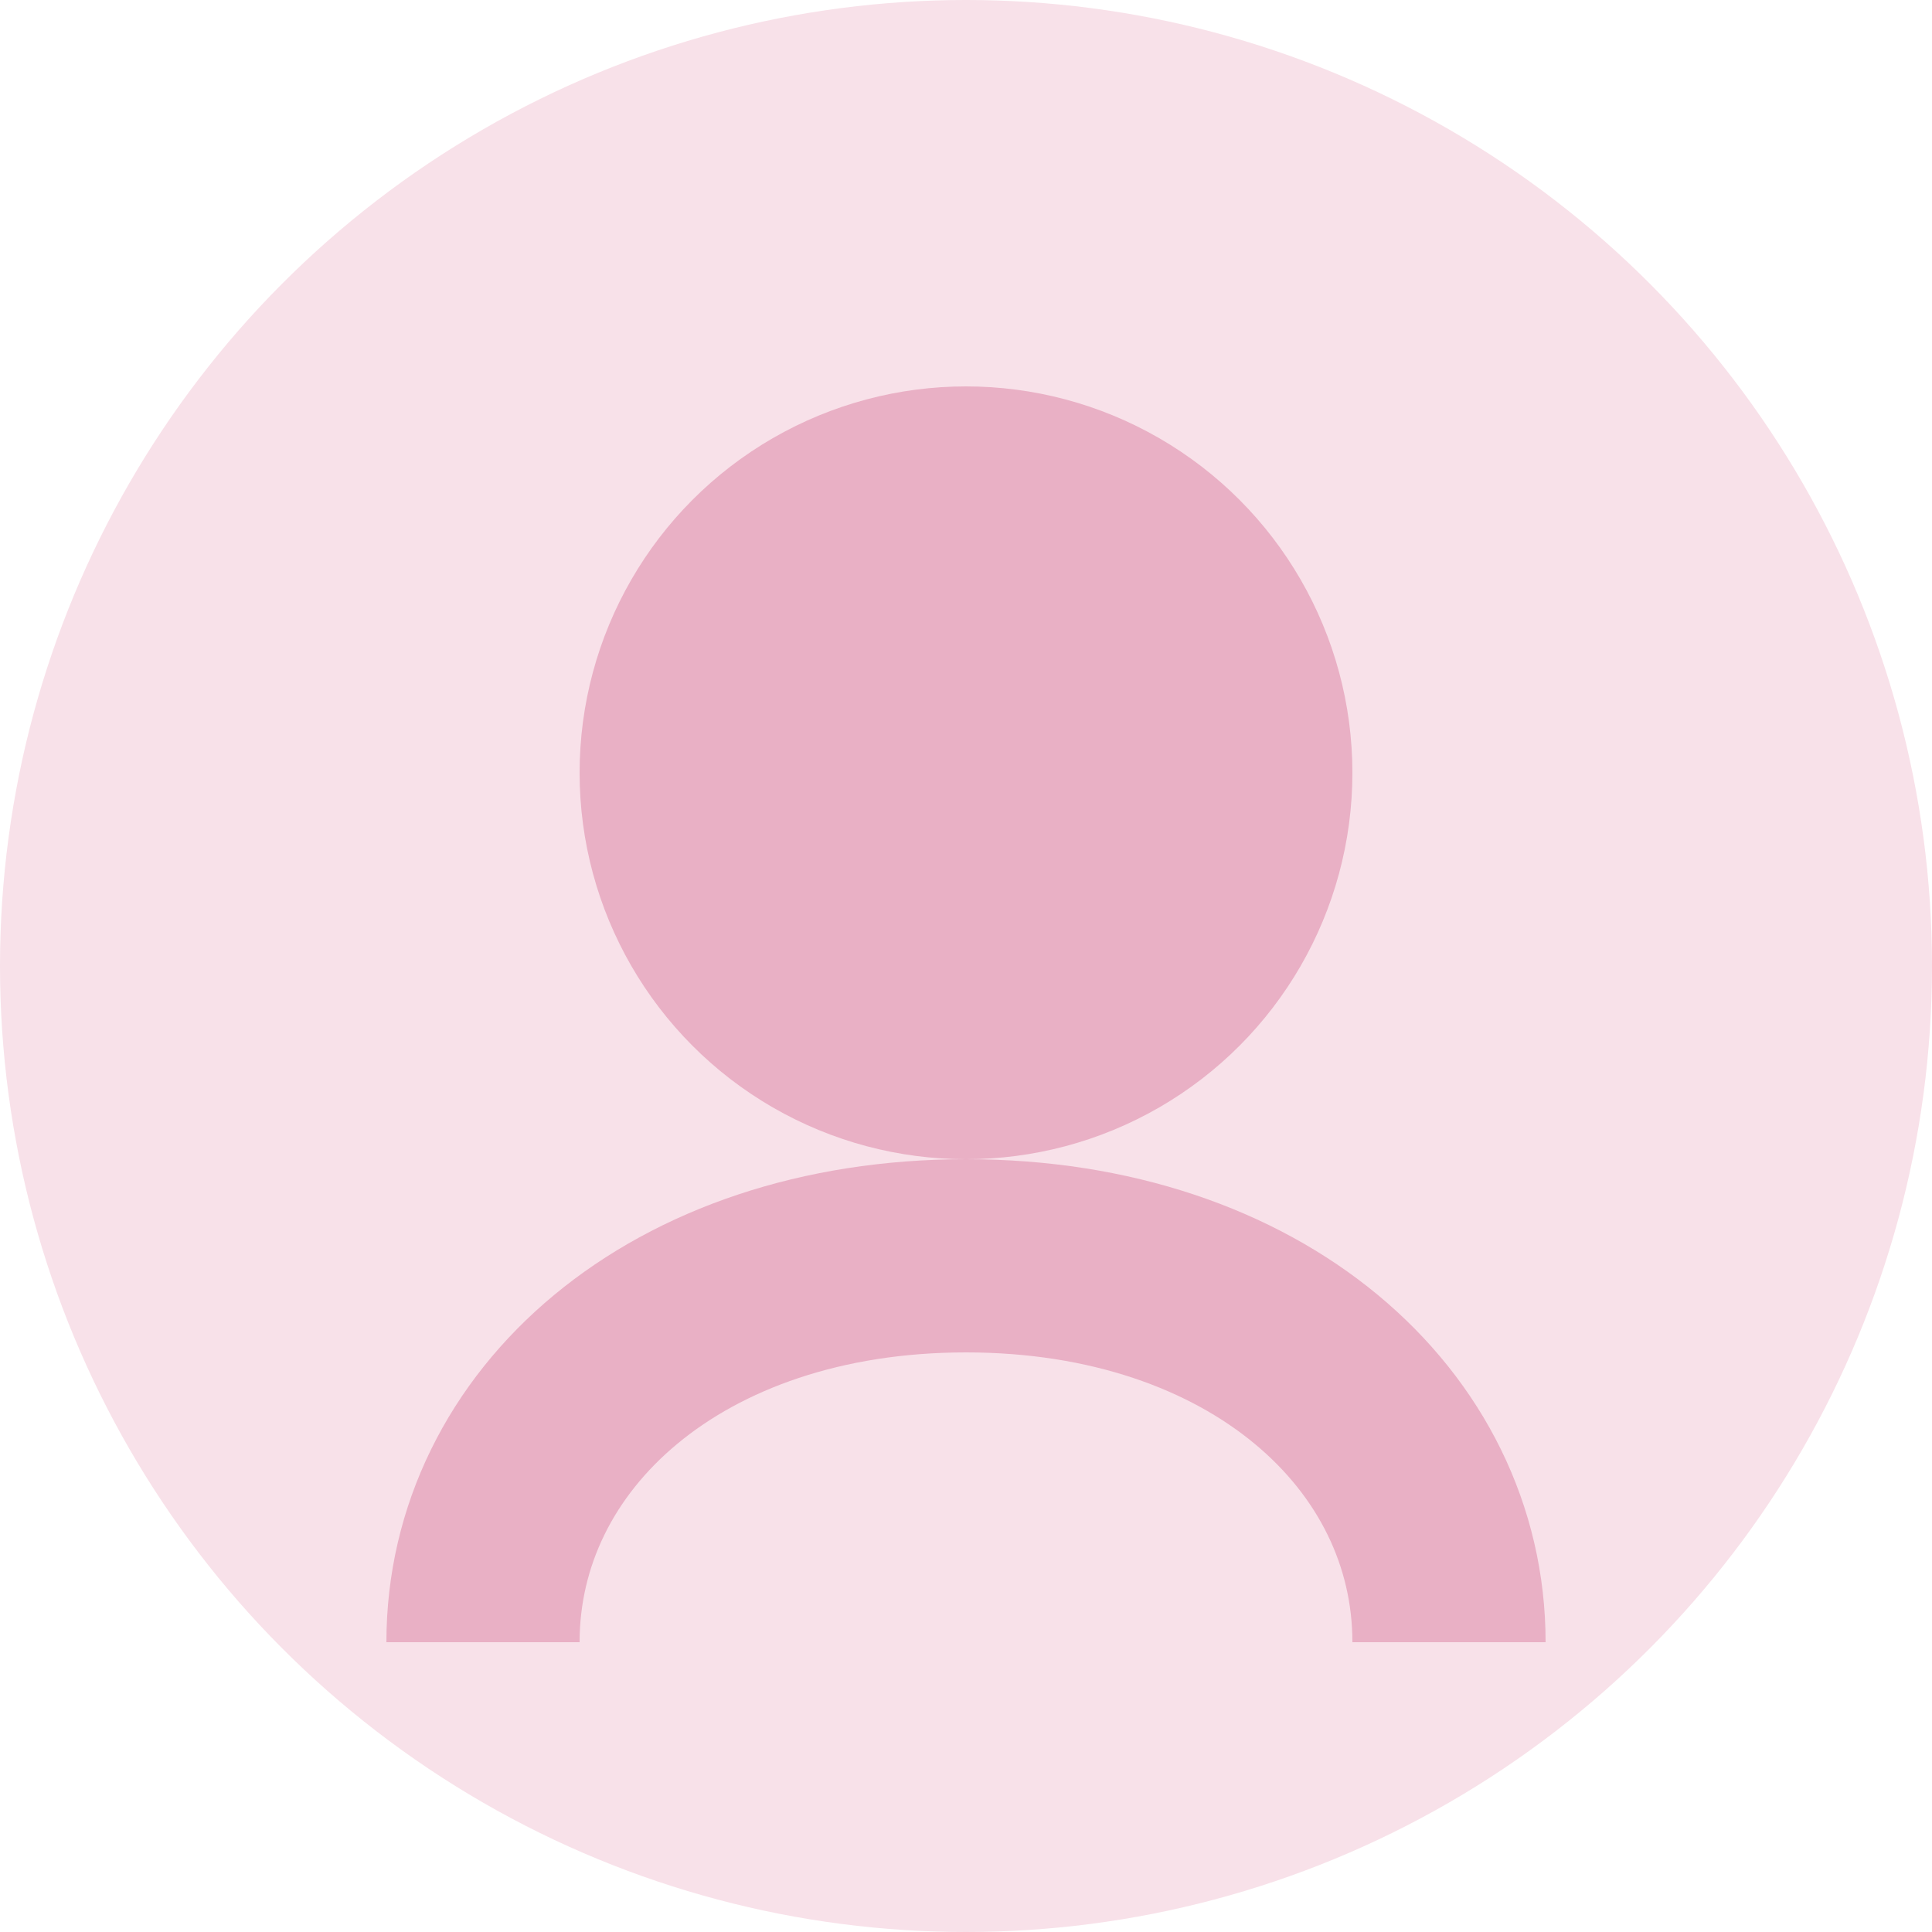 <svg width="100" height="100" viewBox="0 0 100 100" fill="none" xmlns="http://www.w3.org/2000/svg">
  <circle cx="50" cy="50" r="50" fill="#F8E1E9"/>
  <circle cx="50" cy="40" r="20" fill="#E9B0C5"/>
  <path d="M25 85C25 74 35 65 50 65C65 65 75 74 75 85" stroke="#E9B0C5" stroke-width="10"/>
</svg> 